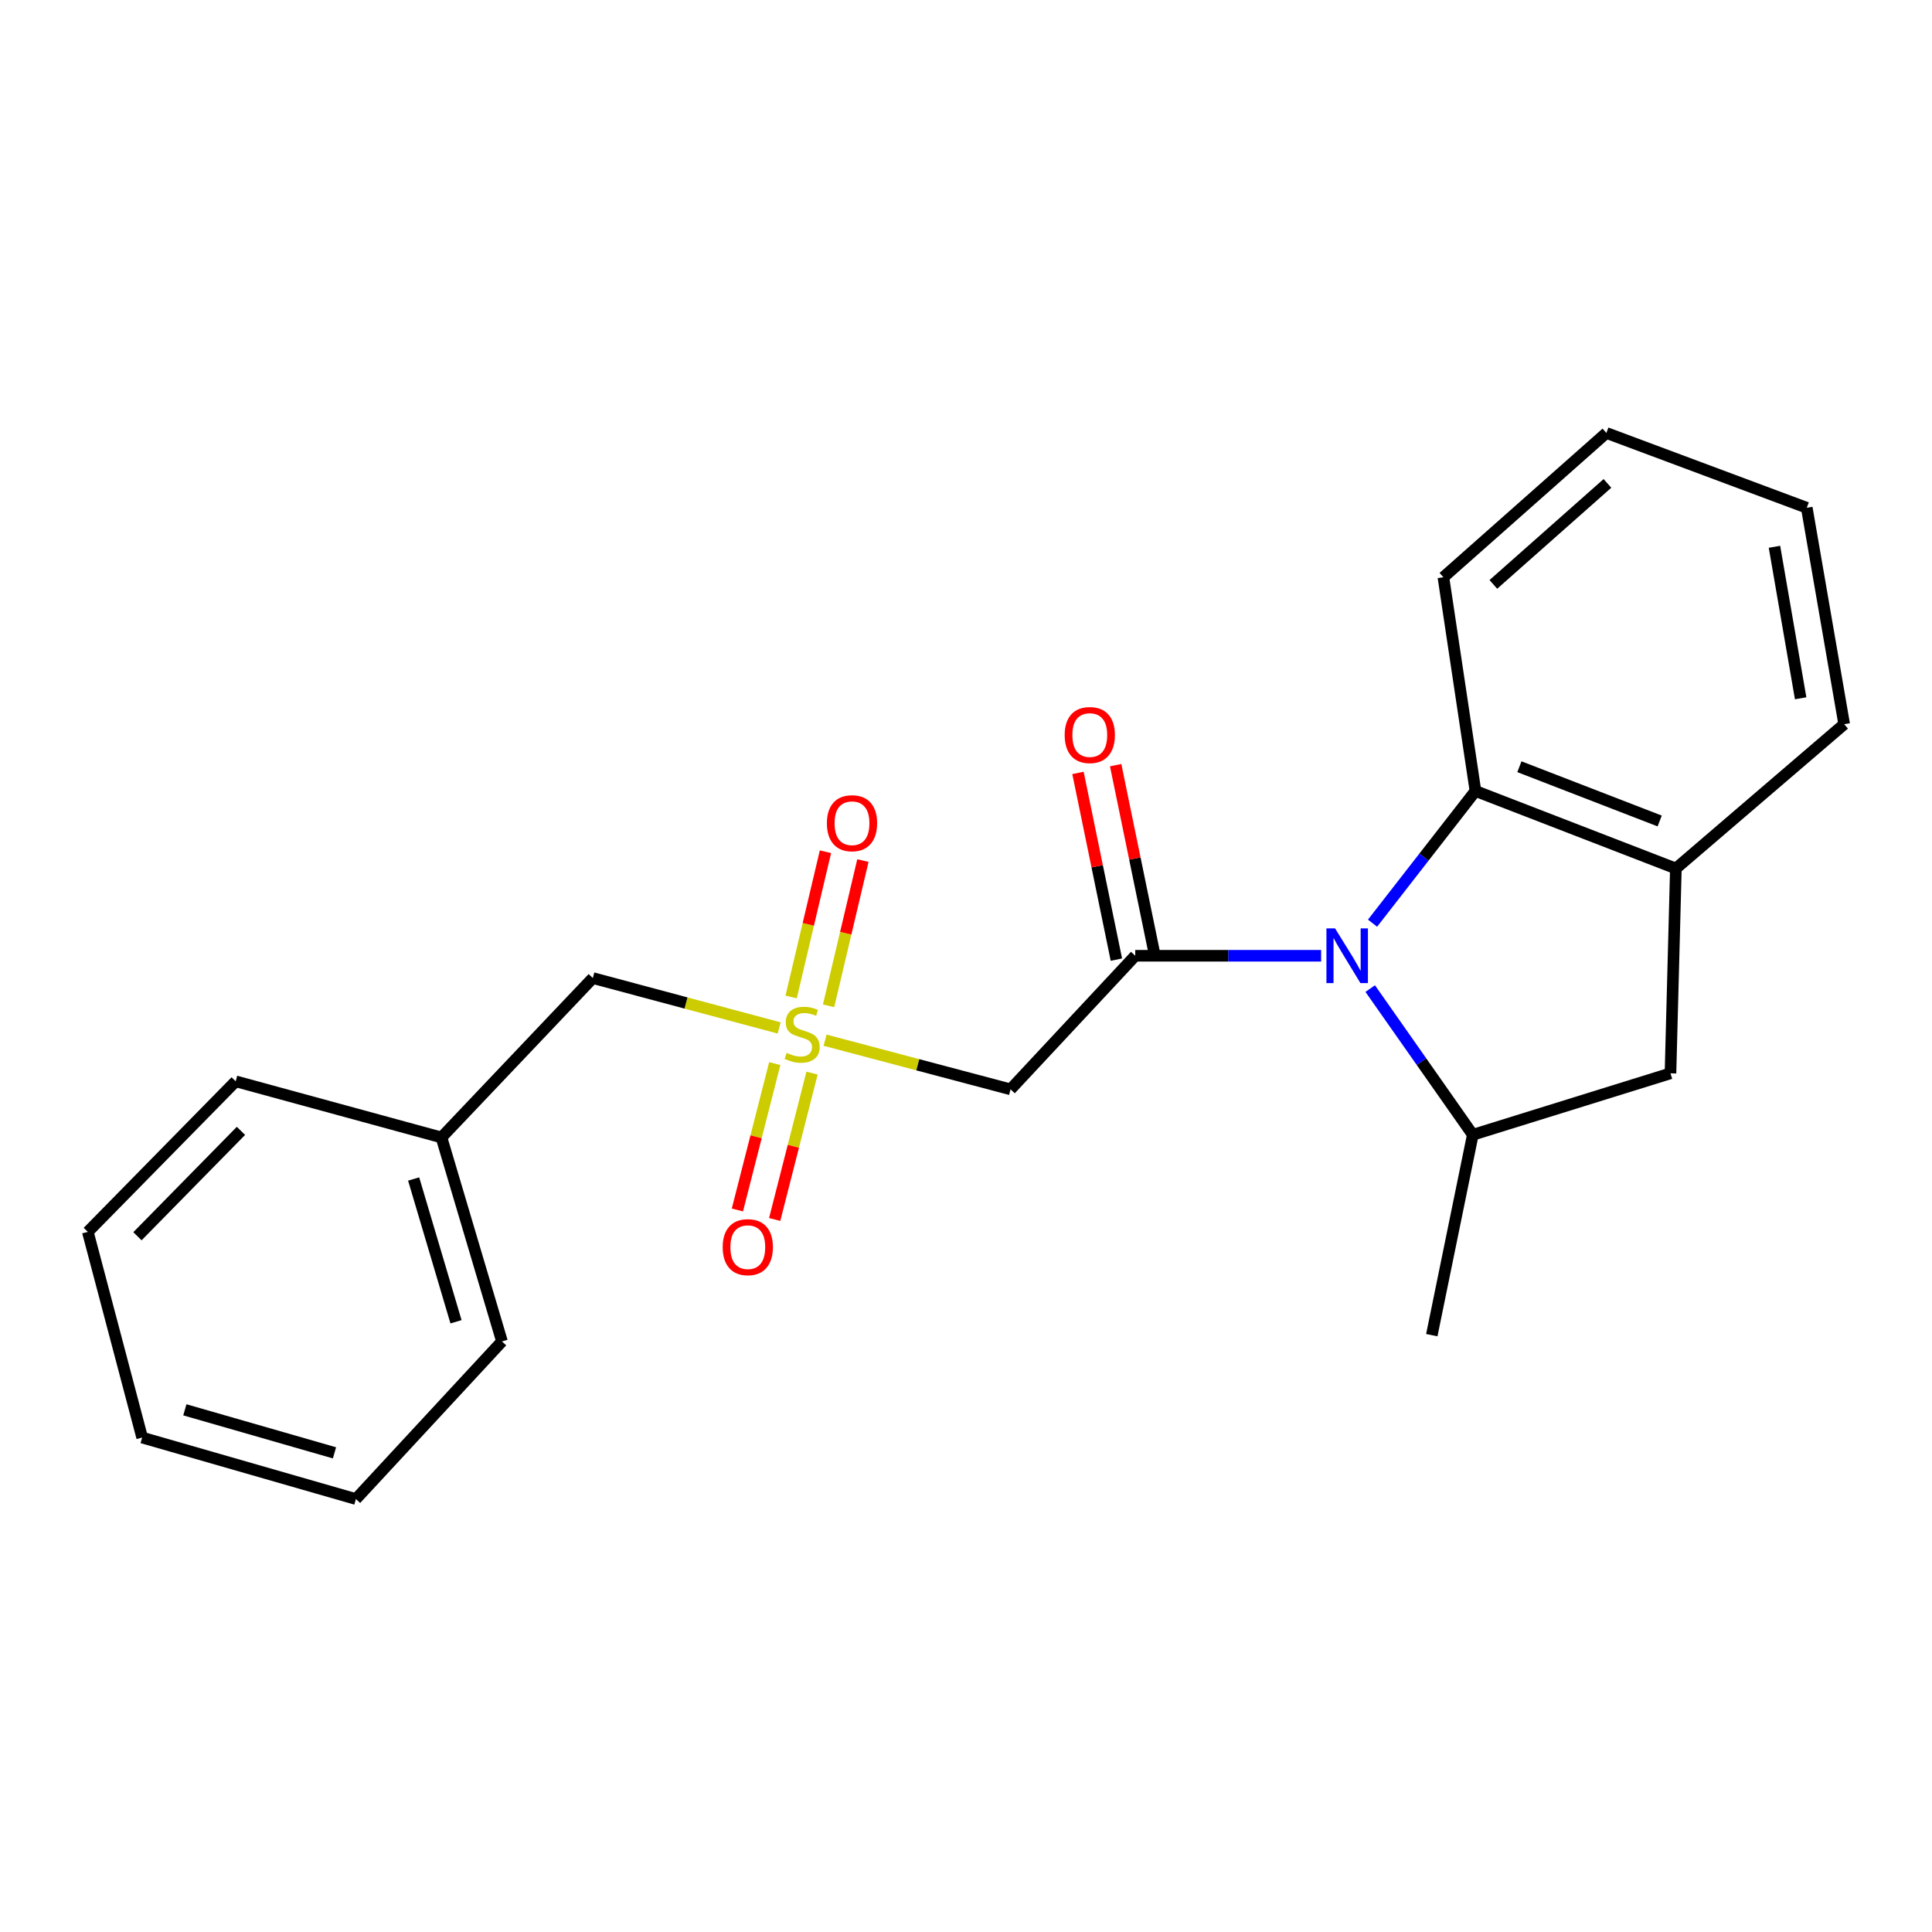 <?xml version='1.0' encoding='iso-8859-1'?>
<svg version='1.1' baseProfile='full'
              xmlns='http://www.w3.org/2000/svg'
                      xmlns:rdkit='http://www.rdkit.org/xml'
                      xmlns:xlink='http://www.w3.org/1999/xlink'
                  xml:space='preserve'
width='1000px' height='1000px' viewBox='0 0 1000 1000'>
<!-- END OF HEADER -->
<rect style='opacity:1.0;fill:#FFFFFF;stroke:none' width='1000' height='1000' x='0' y='0'> </rect>
<path class='bond-0' d='M 683.812,494.7 L 635.703,494.7' style='fill:none;fill-rule:evenodd;stroke:#0000FF;stroke-width:6px;stroke-linecap:butt;stroke-linejoin:miter;stroke-opacity:1' />
<path class='bond-0' d='M 635.703,494.7 L 587.594,494.7' style='fill:none;fill-rule:evenodd;stroke:#000000;stroke-width:6px;stroke-linecap:butt;stroke-linejoin:miter;stroke-opacity:1' />
<path class='bond-3' d='M 709.217,511.69 L 735.768,549.526' style='fill:none;fill-rule:evenodd;stroke:#0000FF;stroke-width:6px;stroke-linecap:butt;stroke-linejoin:miter;stroke-opacity:1' />
<path class='bond-3' d='M 735.768,549.526 L 762.318,587.362' style='fill:none;fill-rule:evenodd;stroke:#000000;stroke-width:6px;stroke-linecap:butt;stroke-linejoin:miter;stroke-opacity:1' />
<path class='bond-4' d='M 710.421,477.838 L 737.055,443.623' style='fill:none;fill-rule:evenodd;stroke:#0000FF;stroke-width:6px;stroke-linecap:butt;stroke-linejoin:miter;stroke-opacity:1' />
<path class='bond-4' d='M 737.055,443.623 L 763.69,409.407' style='fill:none;fill-rule:evenodd;stroke:#000000;stroke-width:6px;stroke-linecap:butt;stroke-linejoin:miter;stroke-opacity:1' />
<path class='bond-2' d='M 587.594,494.7 L 523.058,563.84' style='fill:none;fill-rule:evenodd;stroke:#000000;stroke-width:6px;stroke-linecap:butt;stroke-linejoin:miter;stroke-opacity:1' />
<path class='bond-9' d='M 597.348,492.694 L 587.405,444.37' style='fill:none;fill-rule:evenodd;stroke:#000000;stroke-width:6px;stroke-linecap:butt;stroke-linejoin:miter;stroke-opacity:1' />
<path class='bond-9' d='M 587.405,444.37 L 577.463,396.046' style='fill:none;fill-rule:evenodd;stroke:#FF0000;stroke-width:6px;stroke-linecap:butt;stroke-linejoin:miter;stroke-opacity:1' />
<path class='bond-9' d='M 577.841,496.707 L 567.898,448.383' style='fill:none;fill-rule:evenodd;stroke:#000000;stroke-width:6px;stroke-linecap:butt;stroke-linejoin:miter;stroke-opacity:1' />
<path class='bond-9' d='M 567.898,448.383 L 557.956,400.06' style='fill:none;fill-rule:evenodd;stroke:#FF0000;stroke-width:6px;stroke-linecap:butt;stroke-linejoin:miter;stroke-opacity:1' />
<path class='bond-1' d='M 427.053,538.396 L 475.055,551.118' style='fill:none;fill-rule:evenodd;stroke:#CCCC00;stroke-width:6px;stroke-linecap:butt;stroke-linejoin:miter;stroke-opacity:1' />
<path class='bond-1' d='M 475.055,551.118 L 523.058,563.84' style='fill:none;fill-rule:evenodd;stroke:#000000;stroke-width:6px;stroke-linecap:butt;stroke-linejoin:miter;stroke-opacity:1' />
<path class='bond-7' d='M 428.873,520.614 L 437.756,483.025' style='fill:none;fill-rule:evenodd;stroke:#CCCC00;stroke-width:6px;stroke-linecap:butt;stroke-linejoin:miter;stroke-opacity:1' />
<path class='bond-7' d='M 437.756,483.025 L 446.638,445.436' style='fill:none;fill-rule:evenodd;stroke:#FF0000;stroke-width:6px;stroke-linecap:butt;stroke-linejoin:miter;stroke-opacity:1' />
<path class='bond-7' d='M 409.492,516.034 L 418.374,478.445' style='fill:none;fill-rule:evenodd;stroke:#CCCC00;stroke-width:6px;stroke-linecap:butt;stroke-linejoin:miter;stroke-opacity:1' />
<path class='bond-7' d='M 418.374,478.445 L 427.256,440.856' style='fill:none;fill-rule:evenodd;stroke:#FF0000;stroke-width:6px;stroke-linecap:butt;stroke-linejoin:miter;stroke-opacity:1' />
<path class='bond-8' d='M 401.011,550.511 L 391.342,588.395' style='fill:none;fill-rule:evenodd;stroke:#CCCC00;stroke-width:6px;stroke-linecap:butt;stroke-linejoin:miter;stroke-opacity:1' />
<path class='bond-8' d='M 391.342,588.395 L 381.673,626.28' style='fill:none;fill-rule:evenodd;stroke:#FF0000;stroke-width:6px;stroke-linecap:butt;stroke-linejoin:miter;stroke-opacity:1' />
<path class='bond-8' d='M 420.308,555.436 L 410.639,593.32' style='fill:none;fill-rule:evenodd;stroke:#CCCC00;stroke-width:6px;stroke-linecap:butt;stroke-linejoin:miter;stroke-opacity:1' />
<path class='bond-8' d='M 410.639,593.32 L 400.97,631.205' style='fill:none;fill-rule:evenodd;stroke:#FF0000;stroke-width:6px;stroke-linecap:butt;stroke-linejoin:miter;stroke-opacity:1' />
<path class='bond-10' d='M 403.299,532.068 L 355.071,519.154' style='fill:none;fill-rule:evenodd;stroke:#CCCC00;stroke-width:6px;stroke-linecap:butt;stroke-linejoin:miter;stroke-opacity:1' />
<path class='bond-10' d='M 355.071,519.154 L 306.843,506.24' style='fill:none;fill-rule:evenodd;stroke:#000000;stroke-width:6px;stroke-linecap:butt;stroke-linejoin:miter;stroke-opacity:1' />
<path class='bond-6' d='M 762.318,587.362 L 864.639,555.553' style='fill:none;fill-rule:evenodd;stroke:#000000;stroke-width:6px;stroke-linecap:butt;stroke-linejoin:miter;stroke-opacity:1' />
<path class='bond-12' d='M 762.318,587.362 L 741.097,691.077' style='fill:none;fill-rule:evenodd;stroke:#000000;stroke-width:6px;stroke-linecap:butt;stroke-linejoin:miter;stroke-opacity:1' />
<path class='bond-5' d='M 763.69,409.407 L 867.427,449.537' style='fill:none;fill-rule:evenodd;stroke:#000000;stroke-width:6px;stroke-linecap:butt;stroke-linejoin:miter;stroke-opacity:1' />
<path class='bond-5' d='M 786.436,396.853 L 859.052,424.943' style='fill:none;fill-rule:evenodd;stroke:#000000;stroke-width:6px;stroke-linecap:butt;stroke-linejoin:miter;stroke-opacity:1' />
<path class='bond-13' d='M 763.69,409.407 L 747.105,298.778' style='fill:none;fill-rule:evenodd;stroke:#000000;stroke-width:6px;stroke-linecap:butt;stroke-linejoin:miter;stroke-opacity:1' />
<path class='bond-14' d='M 867.427,449.537 L 954.545,374.843' style='fill:none;fill-rule:evenodd;stroke:#000000;stroke-width:6px;stroke-linecap:butt;stroke-linejoin:miter;stroke-opacity:1' />
<path class='bond-22' d='M 867.427,449.537 L 864.639,555.553' style='fill:none;fill-rule:evenodd;stroke:#000000;stroke-width:6px;stroke-linecap:butt;stroke-linejoin:miter;stroke-opacity:1' />
<path class='bond-11' d='M 306.843,506.24 L 228.499,588.745' style='fill:none;fill-rule:evenodd;stroke:#000000;stroke-width:6px;stroke-linecap:butt;stroke-linejoin:miter;stroke-opacity:1' />
<path class='bond-15' d='M 228.499,588.745 L 259.821,694.318' style='fill:none;fill-rule:evenodd;stroke:#000000;stroke-width:6px;stroke-linecap:butt;stroke-linejoin:miter;stroke-opacity:1' />
<path class='bond-15' d='M 214.104,610.246 L 236.03,684.147' style='fill:none;fill-rule:evenodd;stroke:#000000;stroke-width:6px;stroke-linecap:butt;stroke-linejoin:miter;stroke-opacity:1' />
<path class='bond-16' d='M 228.499,588.745 L 121.996,559.691' style='fill:none;fill-rule:evenodd;stroke:#000000;stroke-width:6px;stroke-linecap:butt;stroke-linejoin:miter;stroke-opacity:1' />
<path class='bond-17' d='M 747.105,298.778 L 831.458,224.095' style='fill:none;fill-rule:evenodd;stroke:#000000;stroke-width:6px;stroke-linecap:butt;stroke-linejoin:miter;stroke-opacity:1' />
<path class='bond-17' d='M 772.96,302.486 L 832.006,250.208' style='fill:none;fill-rule:evenodd;stroke:#000000;stroke-width:6px;stroke-linecap:butt;stroke-linejoin:miter;stroke-opacity:1' />
<path class='bond-23' d='M 954.545,374.843 L 935.183,262.819' style='fill:none;fill-rule:evenodd;stroke:#000000;stroke-width:6px;stroke-linecap:butt;stroke-linejoin:miter;stroke-opacity:1' />
<path class='bond-23' d='M 932.017,361.431 L 918.463,283.015' style='fill:none;fill-rule:evenodd;stroke:#000000;stroke-width:6px;stroke-linecap:butt;stroke-linejoin:miter;stroke-opacity:1' />
<path class='bond-20' d='M 259.821,694.318 L 184.22,775.905' style='fill:none;fill-rule:evenodd;stroke:#000000;stroke-width:6px;stroke-linecap:butt;stroke-linejoin:miter;stroke-opacity:1' />
<path class='bond-19' d='M 121.996,559.691 L 45.455,637.615' style='fill:none;fill-rule:evenodd;stroke:#000000;stroke-width:6px;stroke-linecap:butt;stroke-linejoin:miter;stroke-opacity:1' />
<path class='bond-19' d='M 124.722,585.335 L 71.144,639.882' style='fill:none;fill-rule:evenodd;stroke:#000000;stroke-width:6px;stroke-linecap:butt;stroke-linejoin:miter;stroke-opacity:1' />
<path class='bond-18' d='M 831.458,224.095 L 935.183,262.819' style='fill:none;fill-rule:evenodd;stroke:#000000;stroke-width:6px;stroke-linecap:butt;stroke-linejoin:miter;stroke-opacity:1' />
<path class='bond-21' d='M 45.455,637.615 L 73.579,744.085' style='fill:none;fill-rule:evenodd;stroke:#000000;stroke-width:6px;stroke-linecap:butt;stroke-linejoin:miter;stroke-opacity:1' />
<path class='bond-24' d='M 184.22,775.905 L 73.579,744.085' style='fill:none;fill-rule:evenodd;stroke:#000000;stroke-width:6px;stroke-linecap:butt;stroke-linejoin:miter;stroke-opacity:1' />
<path class='bond-24' d='M 173.129,751.992 L 95.68,729.718' style='fill:none;fill-rule:evenodd;stroke:#000000;stroke-width:6px;stroke-linecap:butt;stroke-linejoin:miter;stroke-opacity:1' />
<path  class='atom-0' d='M 691.035 480.54
L 700.315 495.54
Q 701.235 497.02, 702.715 499.7
Q 704.195 502.38, 704.275 502.54
L 704.275 480.54
L 708.035 480.54
L 708.035 508.86
L 704.155 508.86
L 694.195 492.46
Q 693.035 490.54, 691.795 488.34
Q 690.595 486.14, 690.235 485.46
L 690.235 508.86
L 686.555 508.86
L 686.555 480.54
L 691.035 480.54
' fill='#0000FF'/>
<path  class='atom-2' d='M 407.183 544.97
Q 407.503 545.09, 408.823 545.65
Q 410.143 546.21, 411.583 546.57
Q 413.063 546.89, 414.503 546.89
Q 417.183 546.89, 418.743 545.61
Q 420.303 544.29, 420.303 542.01
Q 420.303 540.45, 419.503 539.49
Q 418.743 538.53, 417.543 538.01
Q 416.343 537.49, 414.343 536.89
Q 411.823 536.13, 410.303 535.41
Q 408.823 534.69, 407.743 533.17
Q 406.703 531.65, 406.703 529.09
Q 406.703 525.53, 409.103 523.33
Q 411.543 521.13, 416.343 521.13
Q 419.623 521.13, 423.343 522.69
L 422.423 525.77
Q 419.023 524.37, 416.463 524.37
Q 413.703 524.37, 412.183 525.53
Q 410.663 526.65, 410.703 528.61
Q 410.703 530.13, 411.463 531.05
Q 412.263 531.97, 413.383 532.49
Q 414.543 533.01, 416.463 533.61
Q 419.023 534.41, 420.543 535.21
Q 422.063 536.01, 423.143 537.65
Q 424.263 539.25, 424.263 542.01
Q 424.263 545.93, 421.623 548.05
Q 419.023 550.13, 414.663 550.13
Q 412.143 550.13, 410.223 549.57
Q 408.343 549.05, 406.103 548.13
L 407.183 544.97
' fill='#CCCC00'/>
<path  class='atom-8' d='M 427.995 426.095
Q 427.995 419.295, 431.355 415.495
Q 434.715 411.695, 440.995 411.695
Q 447.275 411.695, 450.635 415.495
Q 453.995 419.295, 453.995 426.095
Q 453.995 432.975, 450.595 436.895
Q 447.195 440.775, 440.995 440.775
Q 434.755 440.775, 431.355 436.895
Q 427.995 433.015, 427.995 426.095
M 440.995 437.575
Q 445.315 437.575, 447.635 434.695
Q 449.995 431.775, 449.995 426.095
Q 449.995 420.535, 447.635 417.735
Q 445.315 414.895, 440.995 414.895
Q 436.675 414.895, 434.315 417.695
Q 431.995 420.495, 431.995 426.095
Q 431.995 431.815, 434.315 434.695
Q 436.675 437.575, 440.995 437.575
' fill='#FF0000'/>
<path  class='atom-9' d='M 374.058 645.528
Q 374.058 638.728, 377.418 634.928
Q 380.778 631.128, 387.058 631.128
Q 393.338 631.128, 396.698 634.928
Q 400.058 638.728, 400.058 645.528
Q 400.058 652.408, 396.658 656.328
Q 393.258 660.208, 387.058 660.208
Q 380.818 660.208, 377.418 656.328
Q 374.058 652.448, 374.058 645.528
M 387.058 657.008
Q 391.378 657.008, 393.698 654.128
Q 396.058 651.208, 396.058 645.528
Q 396.058 639.968, 393.698 637.168
Q 391.378 634.328, 387.058 634.328
Q 382.738 634.328, 380.378 637.128
Q 378.058 639.928, 378.058 645.528
Q 378.058 651.248, 380.378 654.128
Q 382.738 657.008, 387.058 657.008
' fill='#FF0000'/>
<path  class='atom-10' d='M 551.072 380.455
Q 551.072 373.655, 554.432 369.855
Q 557.792 366.055, 564.072 366.055
Q 570.352 366.055, 573.712 369.855
Q 577.072 373.655, 577.072 380.455
Q 577.072 387.335, 573.672 391.255
Q 570.272 395.135, 564.072 395.135
Q 557.832 395.135, 554.432 391.255
Q 551.072 387.375, 551.072 380.455
M 564.072 391.935
Q 568.392 391.935, 570.712 389.055
Q 573.072 386.135, 573.072 380.455
Q 573.072 374.895, 570.712 372.095
Q 568.392 369.255, 564.072 369.255
Q 559.752 369.255, 557.392 372.055
Q 555.072 374.855, 555.072 380.455
Q 555.072 386.175, 557.392 389.055
Q 559.752 391.935, 564.072 391.935
' fill='#FF0000'/>
</svg>

